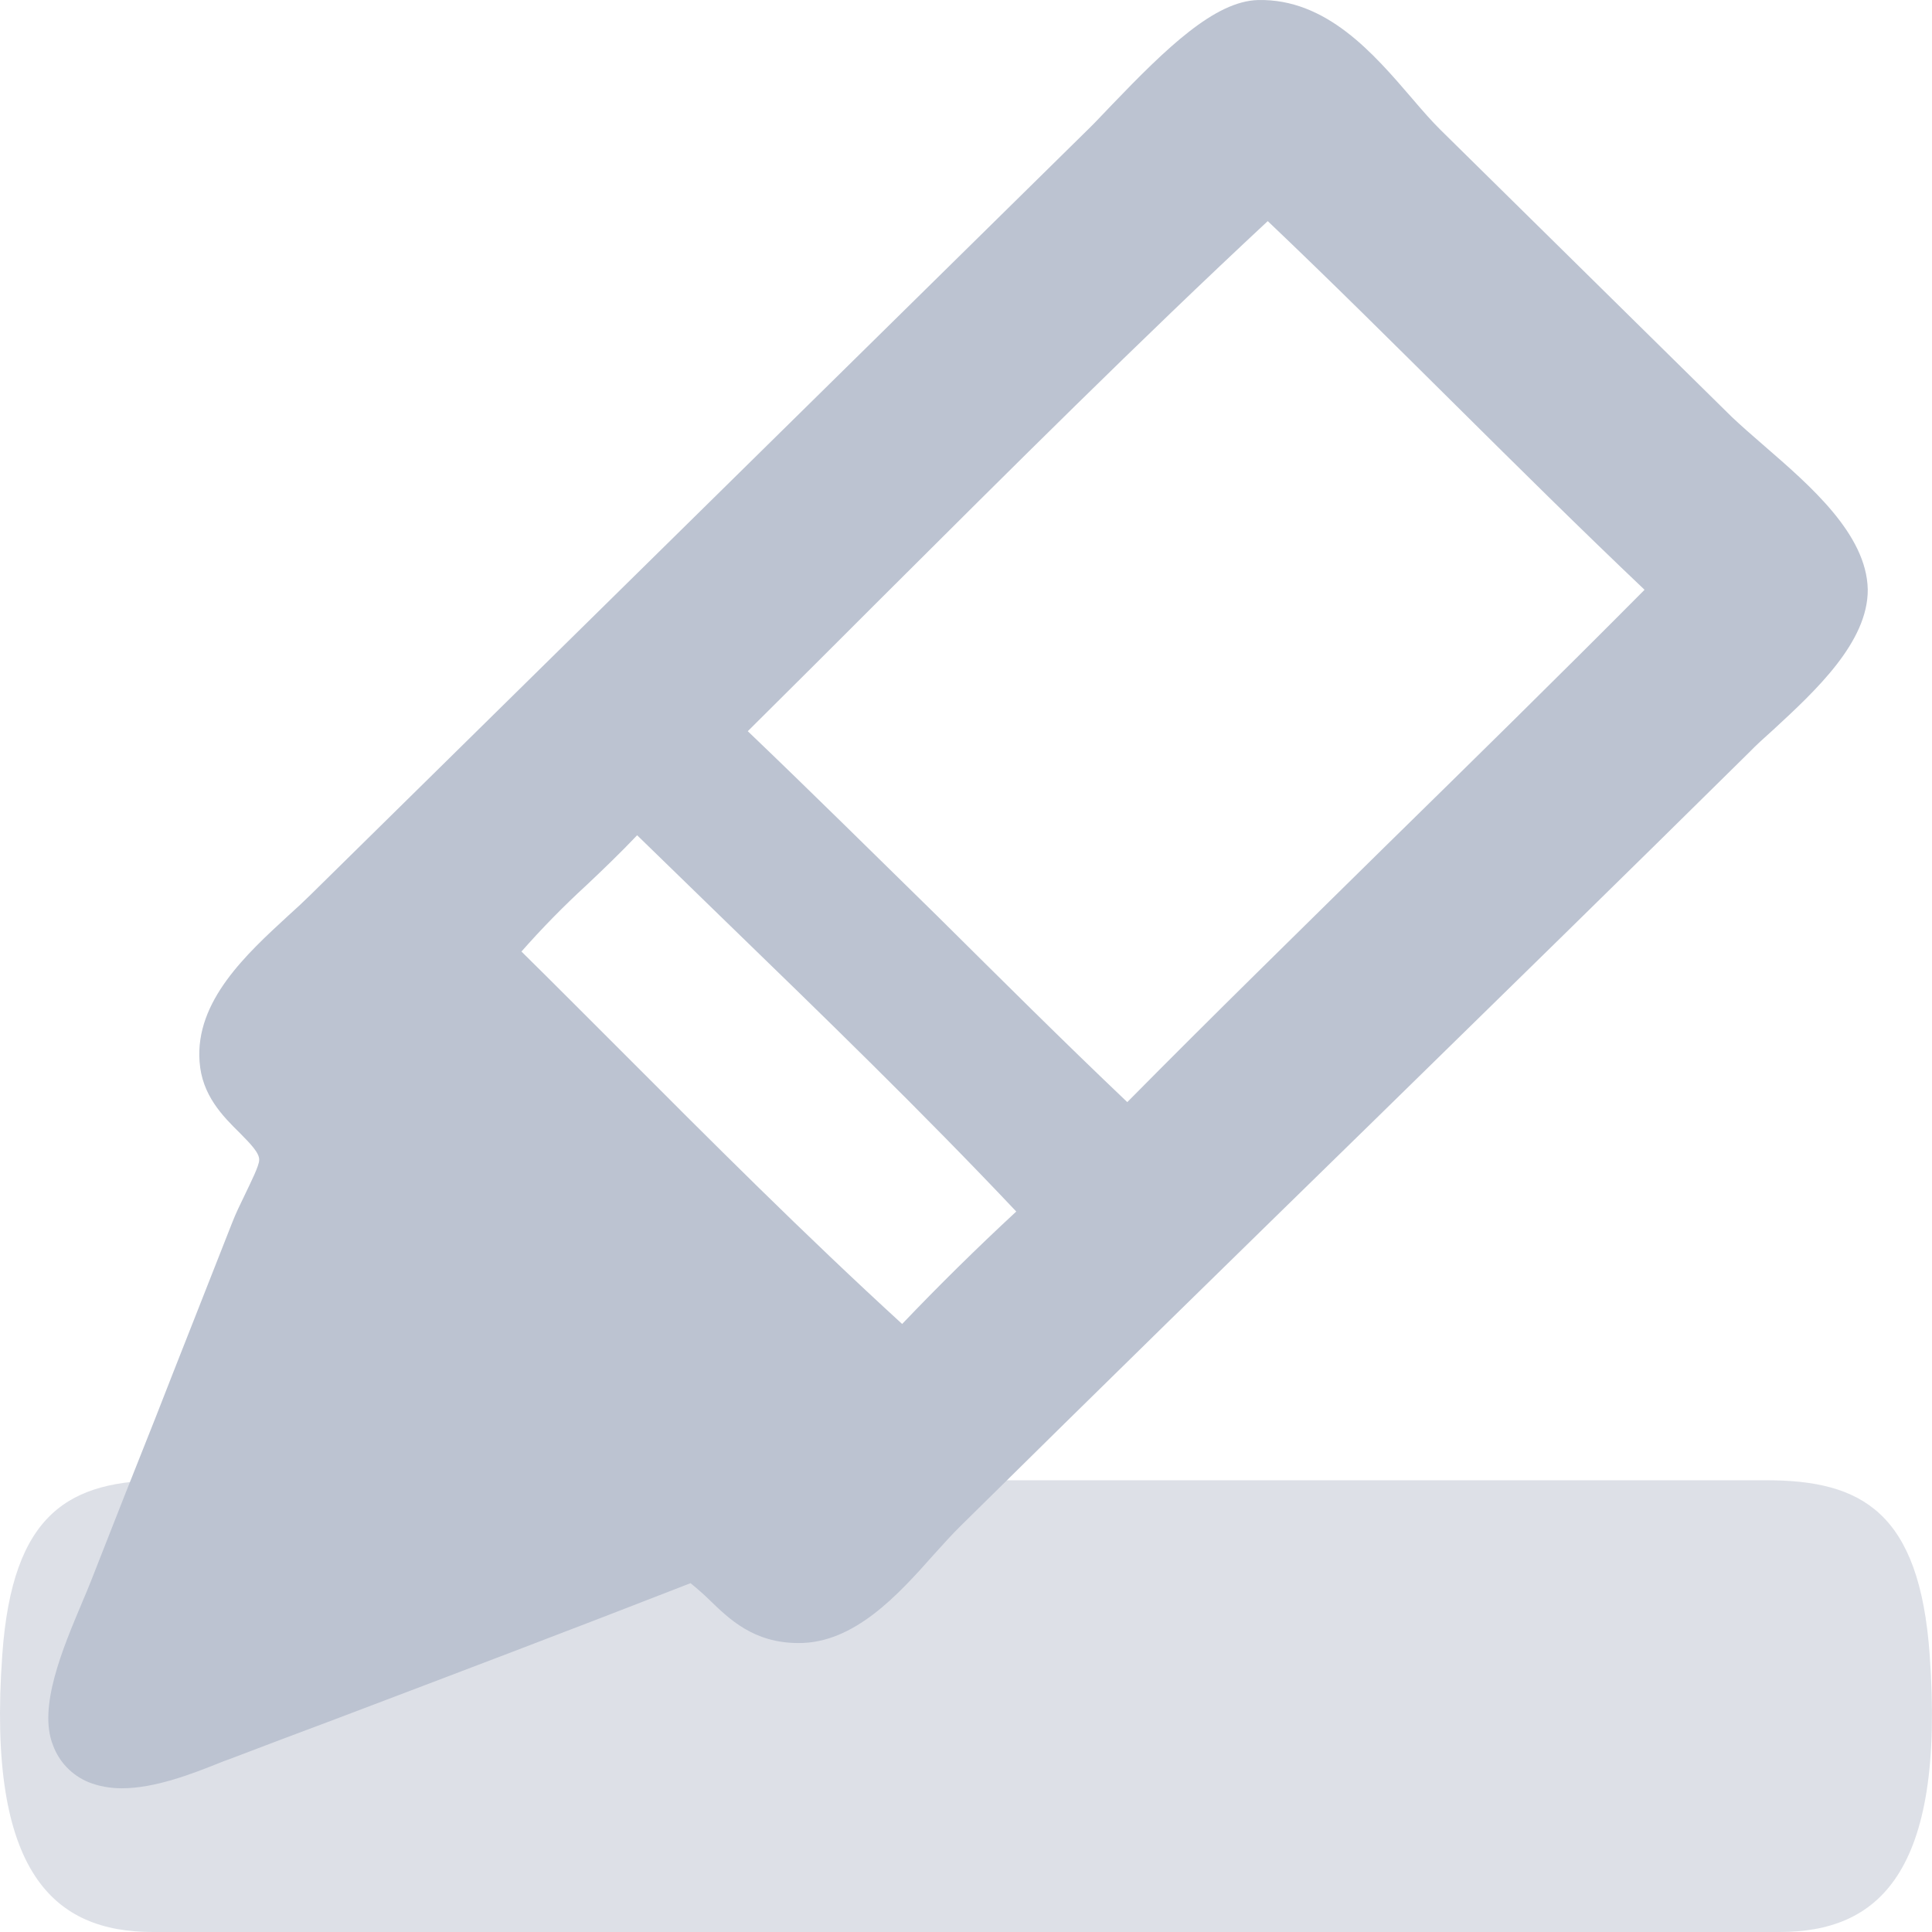 <svg width="60" height="60" viewBox="0 0 60 60" fill="none" xmlns="http://www.w3.org/2000/svg">
<path opacity="0.5" d="M59.928 51.393C59.615 46.954 57.813 45.971 54.858 45.971H5.141C2.186 45.971 0.383 46.942 0.071 51.393C-0.422 58.212 1.705 60 4.745 60H55.266C58.306 60 60.42 58.212 59.928 51.393Z" fill="#BCC3D1"/>
<path d="M54.797 13.852C54.413 13.521 54.064 13.213 53.788 12.953L44.741 4.038C44.465 3.766 44.164 3.422 43.852 3.055C42.663 1.67 41.197 -0.046 39.07 0.001C37.725 0.036 36.223 1.493 34.529 3.257C34.288 3.505 34.06 3.754 33.868 3.943L9.646 27.787C9.442 27.988 9.202 28.213 8.95 28.438C7.664 29.622 6.054 31.09 6.198 32.972C6.27 34.014 6.919 34.665 7.448 35.186C7.76 35.505 8.061 35.801 8.049 36.026C8.049 36.204 7.784 36.725 7.616 37.08C7.472 37.376 7.316 37.696 7.207 37.98C6.378 40.099 5.585 42.088 4.829 44.029C4.18 45.651 3.519 47.333 2.846 49.049C2.762 49.262 2.666 49.499 2.558 49.748C1.945 51.204 1.176 53.015 1.645 54.199C1.837 54.72 2.233 55.134 2.75 55.347C3.074 55.478 3.435 55.537 3.783 55.537C4.817 55.537 5.97 55.087 6.799 54.755C6.907 54.708 7.015 54.672 7.111 54.637C8.229 54.211 9.322 53.797 10.403 53.394C14.152 51.973 17.708 50.624 21.445 49.167C21.649 49.333 21.841 49.499 22.034 49.688C22.646 50.28 23.403 51.026 24.797 51.026C26.527 51.038 27.897 49.523 28.99 48.291C29.278 47.972 29.555 47.664 29.807 47.415C34.18 43.094 38.505 38.868 42.687 34.783C46.471 31.078 50.4 27.242 54.341 23.347C54.545 23.134 54.797 22.909 55.074 22.66C56.383 21.453 58.017 19.938 58.005 18.304C57.969 16.587 56.203 15.072 54.797 13.852ZM23.223 22.708C24.605 21.334 26.022 19.926 27.392 18.552C31.345 14.61 35.418 10.549 39.371 6.867C41.353 8.75 43.311 10.703 45.222 12.597C47.12 14.48 49.09 16.433 51.073 18.316C48.418 20.991 45.69 23.667 43.047 26.259C40.404 28.864 37.664 31.54 35.009 34.227C33.015 32.333 31.044 30.367 29.122 28.461C27.2 26.579 25.217 24.614 23.223 22.708ZM31.561 37.625C30.348 38.749 29.158 39.921 28.017 41.117C25.001 38.359 22.07 35.423 19.234 32.581C18.237 31.587 17.216 30.557 16.194 29.551C16.831 28.828 17.504 28.142 18.213 27.491C18.741 26.993 19.27 26.484 19.787 25.94C20.712 26.84 21.637 27.739 22.538 28.615C25.542 31.528 28.642 34.535 31.561 37.625Z" fill="#BCC3D1"/>
</svg>
